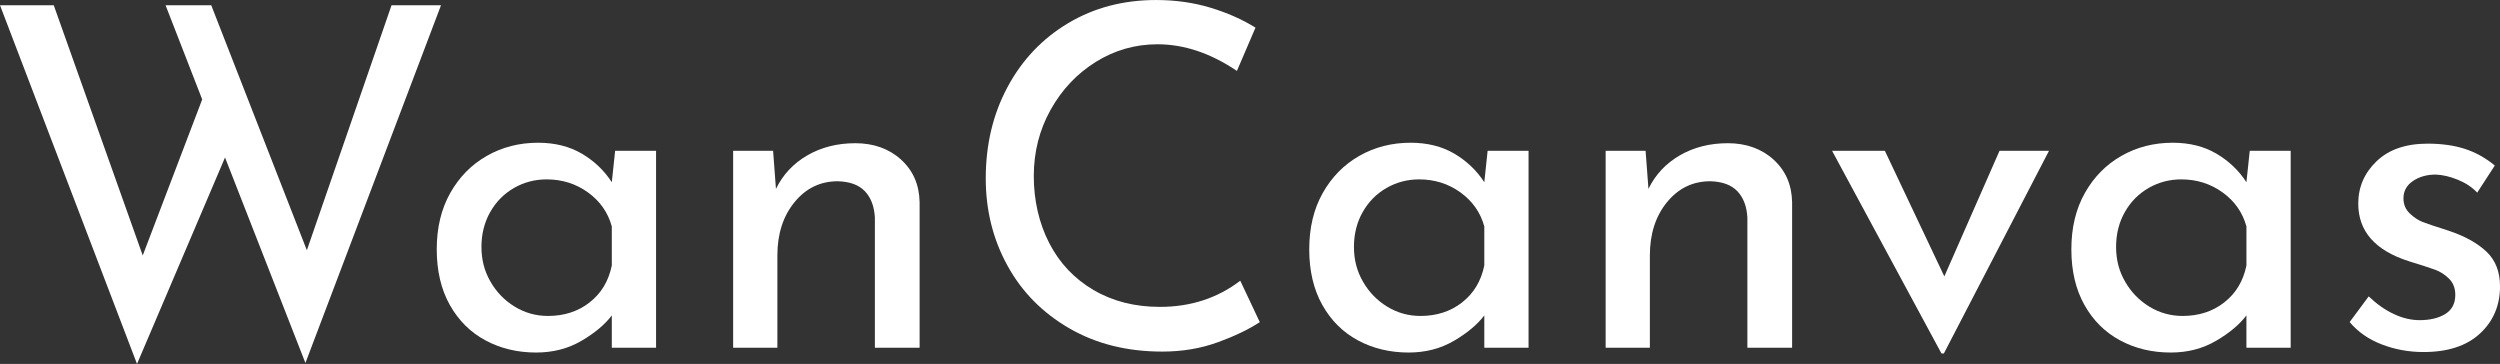 <?xml version="1.0" encoding="UTF-8"?>
<svg id="b" data-name="レイヤー 2" xmlns="http://www.w3.org/2000/svg" viewBox="0 0 1163.73 169.41">
  <rect x="0" y="0" width="1163.73" height="169.41" fill="#333333" stroke="none"/>
  <defs>
    <style>
      .d {
        fill: #fff;
      }
    </style>
  </defs>
  <g id="c" data-name="レイヤー 1">
    <g>
      <polygon class="d" points="182.26 2.44 142.84 116.49 98.33 2.44 77.07 2.44 94.12 46.29 66.44 118.92 25.02 2.44 0 2.44 63.78 169.41 104.75 73.3 142.17 168.97 205.29 2.44 182.26 2.44"/>
      <path class="d" d="M305.39,70.2v91.68h-20.6v-15.06c-3.25,4.29-7.97,8.23-14.17,11.85-6.2,3.62-13.21,5.43-21.04,5.43-8.71,0-16.57-1.88-23.58-5.65-7.01-3.76-12.55-9.26-16.61-16.5-4.06-7.23-6.09-15.87-6.09-25.91s2.1-18.79,6.31-26.24c4.21-7.45,9.89-13.21,17.05-17.27,7.16-4.06,15.09-6.09,23.81-6.09,7.82,0,14.62,1.7,20.37,5.09,5.76,3.4,10.41,7.82,13.95,13.29l1.55-14.62h19.04ZM274.49,140.74c5.39-4.21,8.82-9.93,10.3-17.16v-18.16c-1.77-6.5-5.46-11.77-11.07-15.83-5.61-4.06-12.03-6.09-19.27-6.09-5.46,0-10.52,1.33-15.17,3.99-4.65,2.66-8.34,6.39-11.07,11.18-2.73,4.8-4.1,10.23-4.1,16.28s1.4,11.29,4.21,16.17c2.8,4.87,6.57,8.75,11.29,11.63,4.72,2.88,9.89,4.32,15.5,4.32,7.53,0,13.99-2.1,19.38-6.31"/>
      <path class="d" d="M419.43,74.3c5.61,5.09,8.49,11.7,8.64,19.82v67.76h-20.82v-60.68c-.3-5.17-1.85-9.22-4.65-12.18-2.81-2.95-7.01-4.5-12.62-4.65-8.12,0-14.84,3.25-20.15,9.75-5.31,6.5-7.97,14.76-7.97,24.8v42.96h-20.59v-91.68h18.6l1.33,17.72c3.24-6.65,8.12-11.85,14.62-15.61,6.49-3.76,13.95-5.65,22.37-5.65s15.65,2.55,21.26,7.64"/>
      <path class="d" d="M566.81,159.34c-7.9,2.88-16.5,4.32-25.8,4.32-16.39,0-30.82-3.62-43.29-10.85-12.48-7.23-22.07-16.97-28.79-29.23-6.72-12.25-10.07-25.76-10.07-40.52,0-15.8,3.39-30.01,10.19-42.63,6.79-12.63,16.2-22.51,28.23-29.68,12.03-7.16,25.65-10.74,40.86-10.74,9,0,17.42,1.19,25.24,3.55,7.83,2.36,14.84,5.46,21.04,9.3l-8.64,20.15c-12.26-8.27-24.58-12.4-36.98-12.4-10.34,0-19.9,2.73-28.68,8.19-8.79,5.46-15.8,12.88-21.04,22.26-5.24,9.38-7.86,19.67-7.86,30.89s2.4,21.92,7.2,31.22c4.8,9.3,11.66,16.57,20.6,21.82,8.93,5.24,19.23,7.86,30.89,7.86,14.32,0,26.8-4.06,37.43-12.18l9.08,19.27c-5.17,3.4-11.7,6.53-19.6,9.41"/>
      <path class="d" d="M711.53,70.2v91.68h-20.6v-15.06c-3.25,4.29-7.97,8.23-14.17,11.85-6.2,3.62-13.21,5.43-21.04,5.43-8.71,0-16.57-1.88-23.58-5.65-7.01-3.76-12.55-9.26-16.61-16.5-4.06-7.23-6.09-15.87-6.09-25.91s2.1-18.79,6.31-26.24c4.21-7.45,9.89-13.21,17.05-17.27,7.16-4.06,15.09-6.09,23.81-6.09,7.82,0,14.62,1.7,20.37,5.09,5.76,3.4,10.41,7.82,13.95,13.29l1.55-14.62h19.04ZM680.63,140.74c5.39-4.21,8.82-9.93,10.3-17.16v-18.16c-1.77-6.5-5.46-11.77-11.07-15.83-5.61-4.06-12.03-6.09-19.27-6.09-5.46,0-10.52,1.33-15.17,3.99-4.65,2.66-8.34,6.39-11.07,11.18-2.73,4.8-4.1,10.23-4.1,16.28s1.4,11.29,4.21,16.17c2.8,4.87,6.57,8.75,11.29,11.63,4.72,2.88,9.89,4.32,15.5,4.32,7.53,0,13.99-2.1,19.38-6.31"/>
      <path class="d" d="M825.57,74.3c5.61,5.09,8.49,11.7,8.64,19.82v67.76h-20.82v-60.68c-.3-5.17-1.85-9.22-4.65-12.18-2.81-2.95-7.01-4.5-12.62-4.65-8.12,0-14.84,3.25-20.15,9.75-5.31,6.5-7.97,14.76-7.97,24.8v42.96h-20.59v-91.68h18.6l1.33,17.72c3.24-6.65,8.12-11.85,14.62-15.61,6.49-3.76,13.95-5.65,22.37-5.65s15.65,2.55,21.26,7.64"/>
      <polygon class="d" points="953.79 70.2 904.85 164.54 903.74 164.54 852.81 70.2 877.39 70.2 905.07 128.67 930.76 70.2 953.79 70.2"/>
      <path class="d" d="M1066.29,70.2v91.68h-20.6v-15.06c-3.25,4.29-7.97,8.23-14.17,11.85-6.2,3.62-13.21,5.43-21.04,5.43-8.71,0-16.57-1.88-23.58-5.65-7.01-3.76-12.55-9.26-16.61-16.5-4.06-7.23-6.09-15.87-6.09-25.91s2.1-18.79,6.31-26.24c4.21-7.45,9.89-13.21,17.05-17.27,7.16-4.06,15.09-6.09,23.81-6.09,7.82,0,14.62,1.7,20.37,5.09,5.76,3.4,10.41,7.82,13.95,13.29l1.55-14.62h19.04ZM1035.4,140.74c5.39-4.21,8.82-9.93,10.3-17.16v-18.16c-1.77-6.5-5.46-11.77-11.07-15.83-5.61-4.06-12.03-6.09-19.27-6.09-5.46,0-10.52,1.33-15.17,3.99-4.65,2.66-8.34,6.39-11.07,11.18-2.73,4.8-4.1,10.23-4.1,16.28s1.4,11.29,4.21,16.17c2.8,4.87,6.57,8.75,11.29,11.63,4.72,2.88,9.89,4.32,15.5,4.32,7.53,0,13.99-2.1,19.38-6.31"/>
      <path class="d" d="M1108.7,160.33c-6.13-2.36-11.11-5.83-14.95-10.41l8.86-11.96c3.69,3.54,7.56,6.28,11.63,8.19,4.06,1.92,8.08,2.88,12.07,2.88,4.87,0,8.86-.96,11.96-2.88,3.1-1.92,4.65-4.87,4.65-8.86,0-3.1-.96-5.61-2.88-7.53-1.92-1.92-4.1-3.32-6.53-4.21-2.44-.88-6.53-2.21-12.29-3.98-15.65-5.02-23.47-13.95-23.47-26.8,0-7.67,2.84-14.25,8.53-19.71,5.68-5.46,13.62-8.19,23.81-8.19,6.49,0,12.25.81,17.27,2.43,5.02,1.63,9.67,4.21,13.95,7.75l-8.19,12.62c-2.36-2.51-5.35-4.5-8.97-5.98-3.62-1.47-7.05-2.29-10.3-2.43-4.14,0-7.68,1-10.63,2.99-2.95,1.99-4.43,4.69-4.43,8.08,0,2.81.96,5.13,2.88,6.98,1.92,1.85,3.91,3.18,5.98,3.99,2.07.82,6.13,2.18,12.18,4.1,7.53,2.51,13.4,5.76,17.6,9.74,4.21,3.99,6.31,9.38,6.31,16.17,0,8.86-3.1,16.17-9.3,21.92-6.2,5.76-14.99,8.64-26.35,8.64-6.79,0-13.25-1.18-19.38-3.54"/>
    </g>
  </g>
</svg>